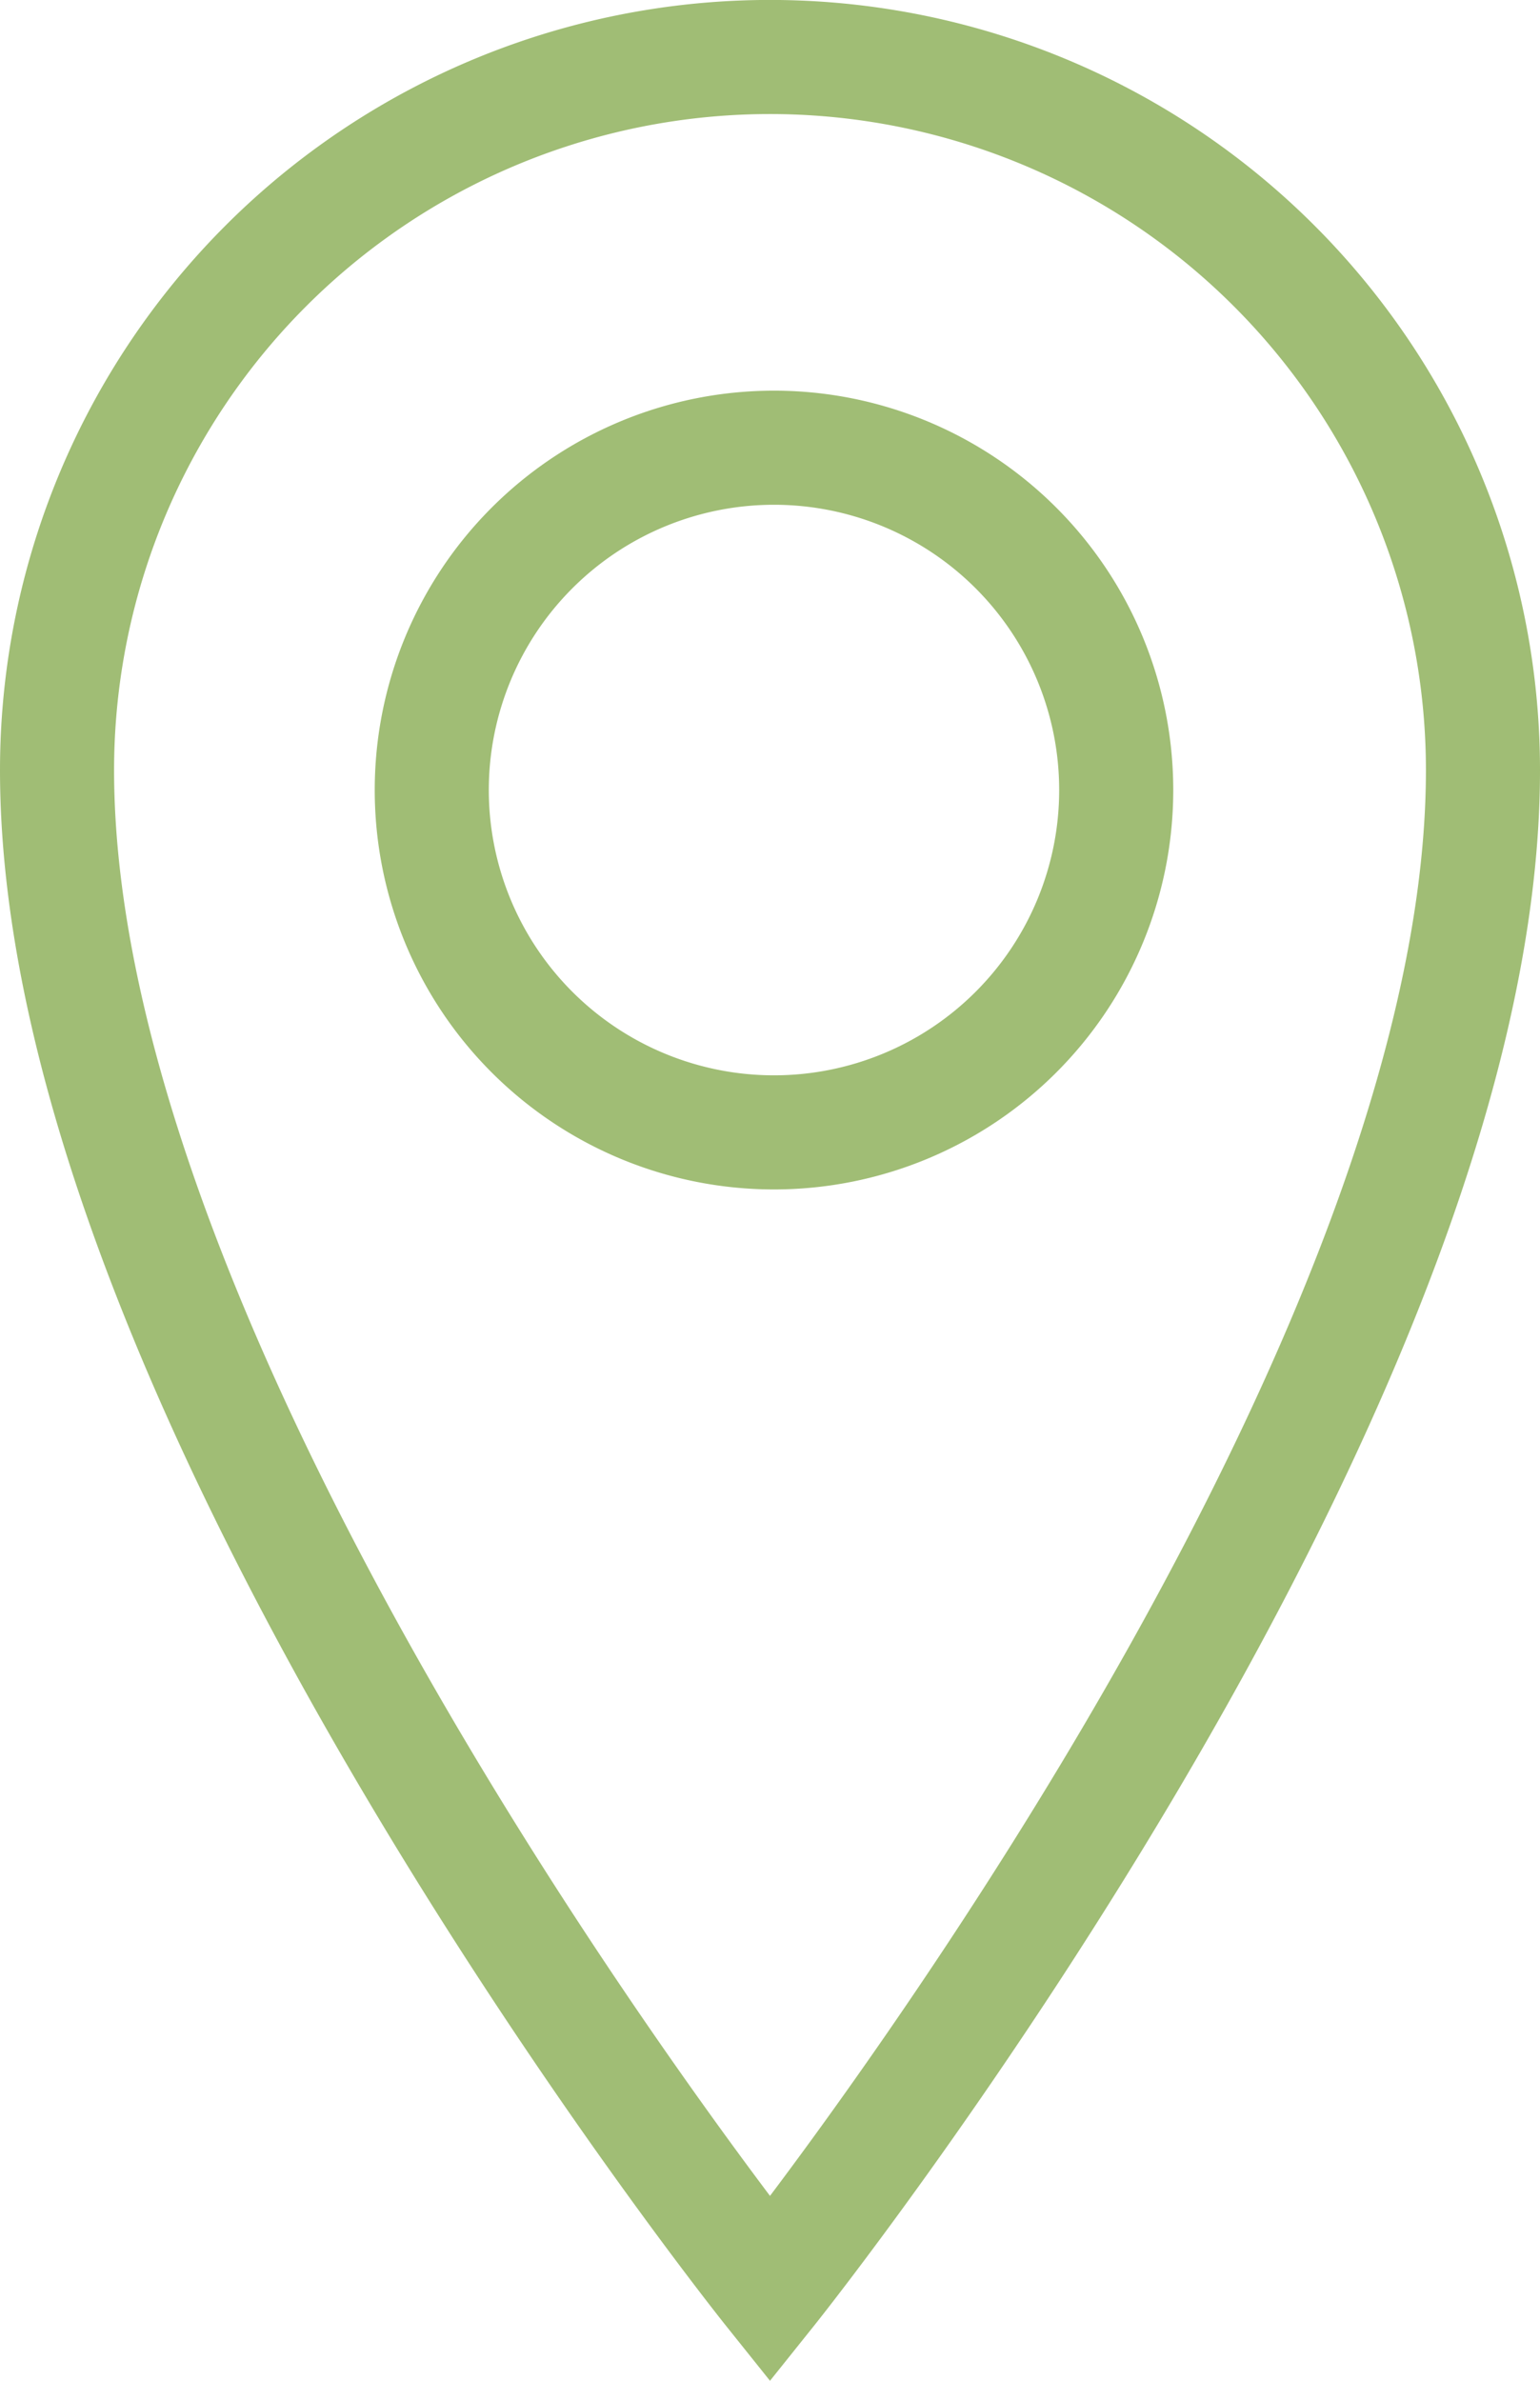 <?xml version="1.0" encoding="UTF-8"?>
<svg xmlns="http://www.w3.org/2000/svg" width="27" height="41.728" viewBox="0 0 27 41.728">
  <g id="Groupe_34" data-name="Groupe 34" transform="translate(-15.246 -20.653)">
    <g id="Groupe_496" data-name="Groupe 496" transform="translate(16.246 21.653)">
      <path id="Tracé_30" data-name="Tracé 30" d="M42.134,35.018c0,11.008-12.5,26.628-12.5,26.628s-12.5-15.62-12.5-26.628a12.5,12.5,0,0,1,25,0Z" transform="translate(-17.134 -22.519)" fill="none" stroke="#a0bd75" stroke-miterlimit="10" stroke-width="2"></path>
      <path id="Tracé_32" data-name="Tracé 32" d="M35.341,35.022a6,6,0,1,1-6-6A6,6,0,0,1,35.341,35.022Z" transform="translate(-16.771 -22.175)" fill="none" stroke="#a0bd75" stroke-miterlimit="10" stroke-width="2"></path>
    </g>
  </g>
</svg>
